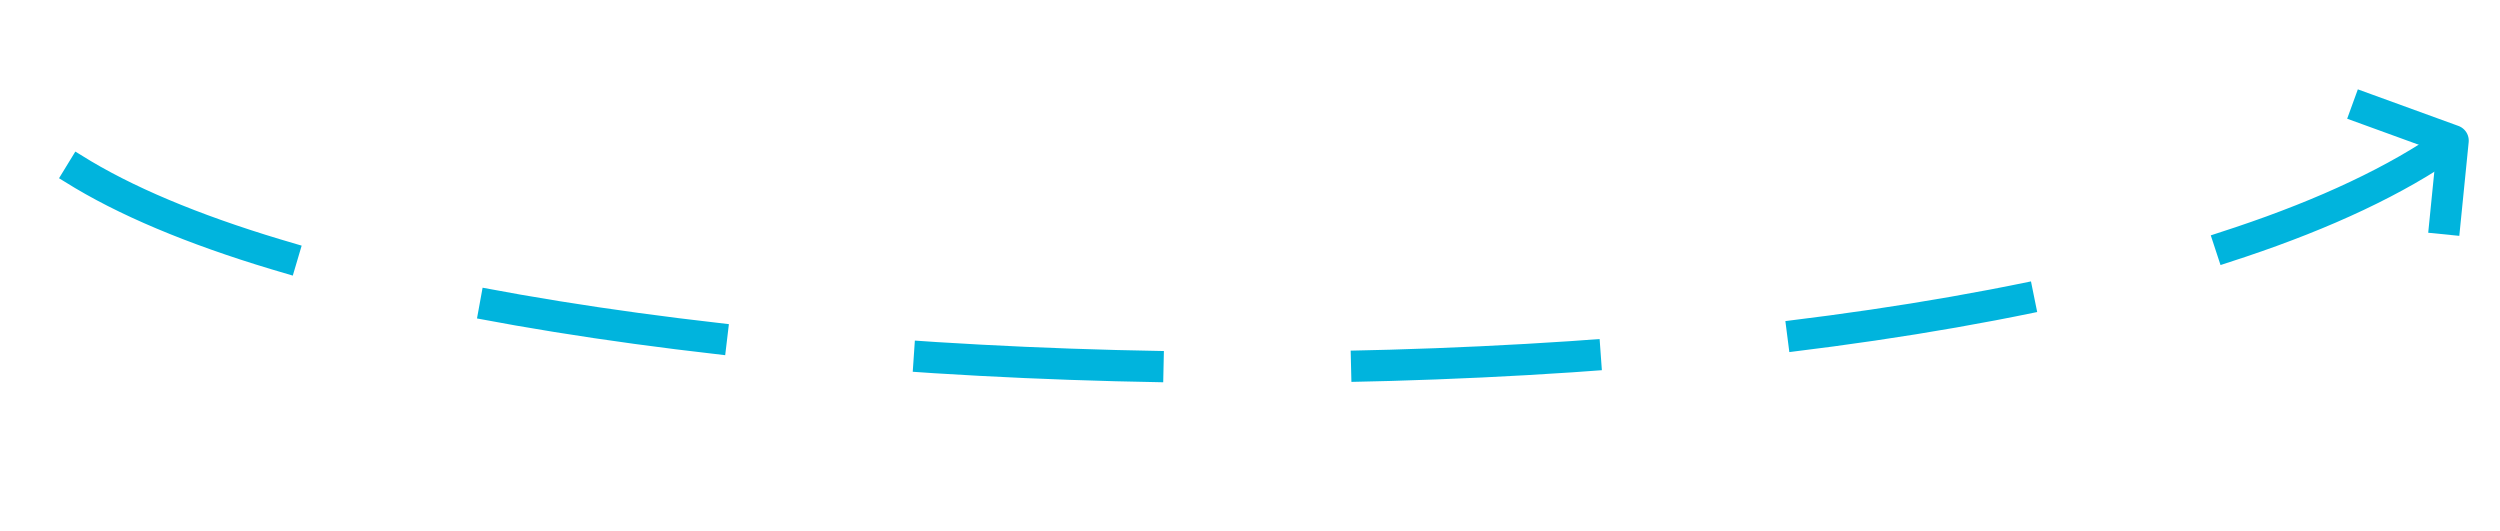 <svg width="160" height="34" viewBox="0 0 160 34" fill="none" xmlns="http://www.w3.org/2000/svg">
    <path d="M155.5 10C125.5 29 27.5 27 3.5 10" stroke="#00B4DD" stroke-width="2" stroke-linecap="square" stroke-linejoin="round" stroke-dasharray="14 14"/>
    <path d="M151.5 7L157 9L156.5 14" stroke="#00B4DD" stroke-width="2" stroke-linecap="square" stroke-linejoin="round"/>
</svg>
